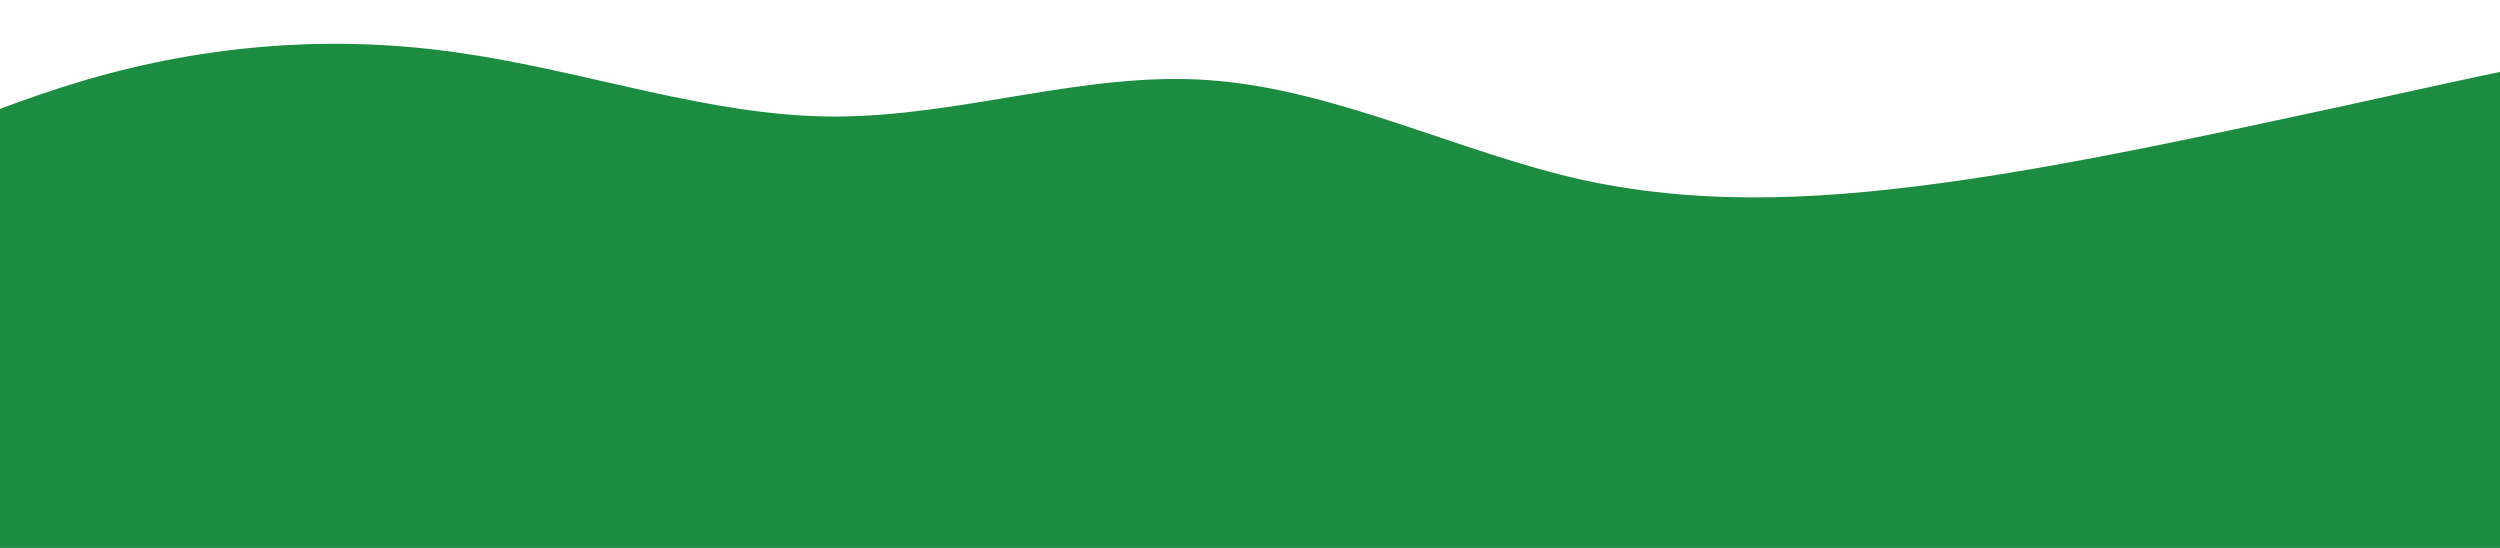 <?xml version="1.0" encoding="UTF-8"?> <svg xmlns="http://www.w3.org/2000/svg" width="1200" height="263" viewBox="0 0 1200 263" fill="none"> <g clip-path="url(#clip0_228_18120)"> <path d="M1841 276H-139V117.048H1841V276ZM1841 25.387L1811.3 31.934C1781.6 38.482 1720.55 51.576 1661.15 45.029C1601.75 38.482 1540.7 12.293 1481.3 3.563C1420.25 -5.167 1360.85 3.563 1301.45 14.475C1240.4 25.387 1181 38.482 1121.6 51.576C1060.55 64.671 1001.15 77.765 941.75 86.495C880.7 95.224 821.3 99.589 760.25 86.495C700.85 73.4 641.45 42.846 580.4 38.482C521 34.117 461.6 55.941 400.55 55.941C341.15 55.941 281.75 34.117 220.7 25.387C161.3 16.658 100.25 21.022 40.85 38.482C-18.55 55.941 -79.6 86.495 -109.3 101.771L-139 117.048H-109.3C-79.6 117.048 -18.55 117.048 40.85 117.048C100.25 117.048 161.3 117.048 220.7 117.048C281.75 117.048 341.15 117.048 400.55 117.048C461.6 117.048 521 117.048 580.4 117.048C641.45 117.048 700.85 117.048 760.25 117.048C821.3 117.048 880.7 117.048 941.75 117.048C1001.15 117.048 1060.55 117.048 1121.6 117.048C1181 117.048 1240.4 117.048 1301.45 117.048C1360.85 117.048 1420.25 117.048 1481.3 117.048C1540.7 117.048 1601.75 117.048 1661.15 117.048C1720.55 117.048 1781.6 117.048 1811.3 117.048H1841V25.387ZM1841 276H-139V117.048H1841V276ZM1841 25.387L1811.3 31.934C1781.6 38.482 1720.55 51.576 1661.15 45.029C1601.75 38.482 1540.7 12.293 1481.3 3.563C1420.25 -5.167 1360.85 3.563 1301.45 14.475C1240.4 25.387 1181 38.482 1121.6 51.576C1060.55 64.671 1001.15 77.765 941.75 86.495C880.7 95.224 821.3 99.589 760.25 86.495C700.85 73.4 641.45 42.846 580.4 38.482C521 34.117 461.6 55.941 400.55 55.941C341.15 55.941 281.75 34.117 220.7 25.387C161.3 16.658 100.25 21.022 40.85 38.482C-18.55 55.941 -79.6 86.495 -109.3 101.771L-139 117.048H-109.3C-79.6 117.048 -18.55 117.048 40.85 117.048C100.25 117.048 161.3 117.048 220.7 117.048C281.75 117.048 341.15 117.048 400.55 117.048C461.6 117.048 521 117.048 580.4 117.048C641.45 117.048 700.85 117.048 760.25 117.048C821.3 117.048 880.7 117.048 941.75 117.048C1001.15 117.048 1060.55 117.048 1121.6 117.048C1181 117.048 1240.4 117.048 1301.45 117.048C1360.85 117.048 1420.25 117.048 1481.3 117.048C1540.7 117.048 1601.75 117.048 1661.15 117.048C1720.55 117.048 1781.6 117.048 1811.3 117.048H1841V25.387Z" fill="#1C8D40"></path> <path fill-rule="evenodd" clip-rule="evenodd" d="M1841 276H-139V117.048H1841V276ZM1841 25.387L1811.3 31.934C1781.6 38.482 1720.55 51.576 1661.15 45.029C1601.75 38.482 1540.7 12.293 1481.3 3.563C1420.25 -5.167 1360.85 3.563 1301.45 14.475C1240.4 25.387 1181 38.482 1121.6 51.576C1060.55 64.671 1001.15 77.765 941.75 86.495C880.7 95.224 821.3 99.589 760.25 86.495C700.85 73.4 641.45 42.846 580.4 38.482C521 34.117 461.6 55.941 400.55 55.941C341.15 55.941 281.75 34.117 220.7 25.387C161.3 16.658 100.25 21.022 40.85 38.482C-18.55 55.941 -79.6 86.495 -109.3 101.771L-139 117.048H-109.3C-79.6 117.048 -18.55 117.048 40.85 117.048C100.25 117.048 161.3 117.048 220.7 117.048C281.75 117.048 341.15 117.048 400.55 117.048C461.6 117.048 521 117.048 580.4 117.048C641.45 117.048 700.85 117.048 760.25 117.048C821.3 117.048 880.7 117.048 941.75 117.048C1001.15 117.048 1060.55 117.048 1121.6 117.048C1181 117.048 1240.4 117.048 1301.45 117.048C1360.85 117.048 1420.25 117.048 1481.3 117.048C1540.7 117.048 1601.75 117.048 1661.15 117.048C1720.55 117.048 1781.6 117.048 1811.3 117.048H1841V25.387ZM1841 276H-139V117.048H1841V276ZM1841 25.387L1811.3 31.934C1781.6 38.482 1720.55 51.576 1661.15 45.029C1601.75 38.482 1540.7 12.293 1481.3 3.563C1420.25 -5.167 1360.85 3.563 1301.45 14.475C1240.4 25.387 1181 38.482 1121.6 51.576C1060.55 64.671 1001.15 77.765 941.75 86.495C880.7 95.224 821.3 99.589 760.25 86.495C700.85 73.4 641.45 42.846 580.4 38.482C521 34.117 461.6 55.941 400.55 55.941C341.15 55.941 281.75 34.117 220.7 25.387C161.3 16.658 100.25 21.022 40.85 38.482C-18.55 55.941 -79.6 86.495 -109.3 101.771L-139 117.048H-109.3C-79.6 117.048 -18.55 117.048 40.85 117.048C100.25 117.048 161.3 117.048 220.7 117.048C281.75 117.048 341.15 117.048 400.55 117.048C461.6 117.048 521 117.048 580.4 117.048C641.45 117.048 700.85 117.048 760.25 117.048C821.3 117.048 880.7 117.048 941.75 117.048C1001.15 117.048 1060.55 117.048 1121.6 117.048C1181 117.048 1240.4 117.048 1301.45 117.048C1360.85 117.048 1420.25 117.048 1481.3 117.048C1540.7 117.048 1601.75 117.048 1661.15 117.048C1720.55 117.048 1781.6 117.048 1811.3 117.048H1841V25.387Z" fill="#1C8D40"></path> </g> <defs> <clipPath id="clip0_228_18120"> <rect width="1200" height="263" fill="white"></rect> </clipPath> </defs> </svg> 